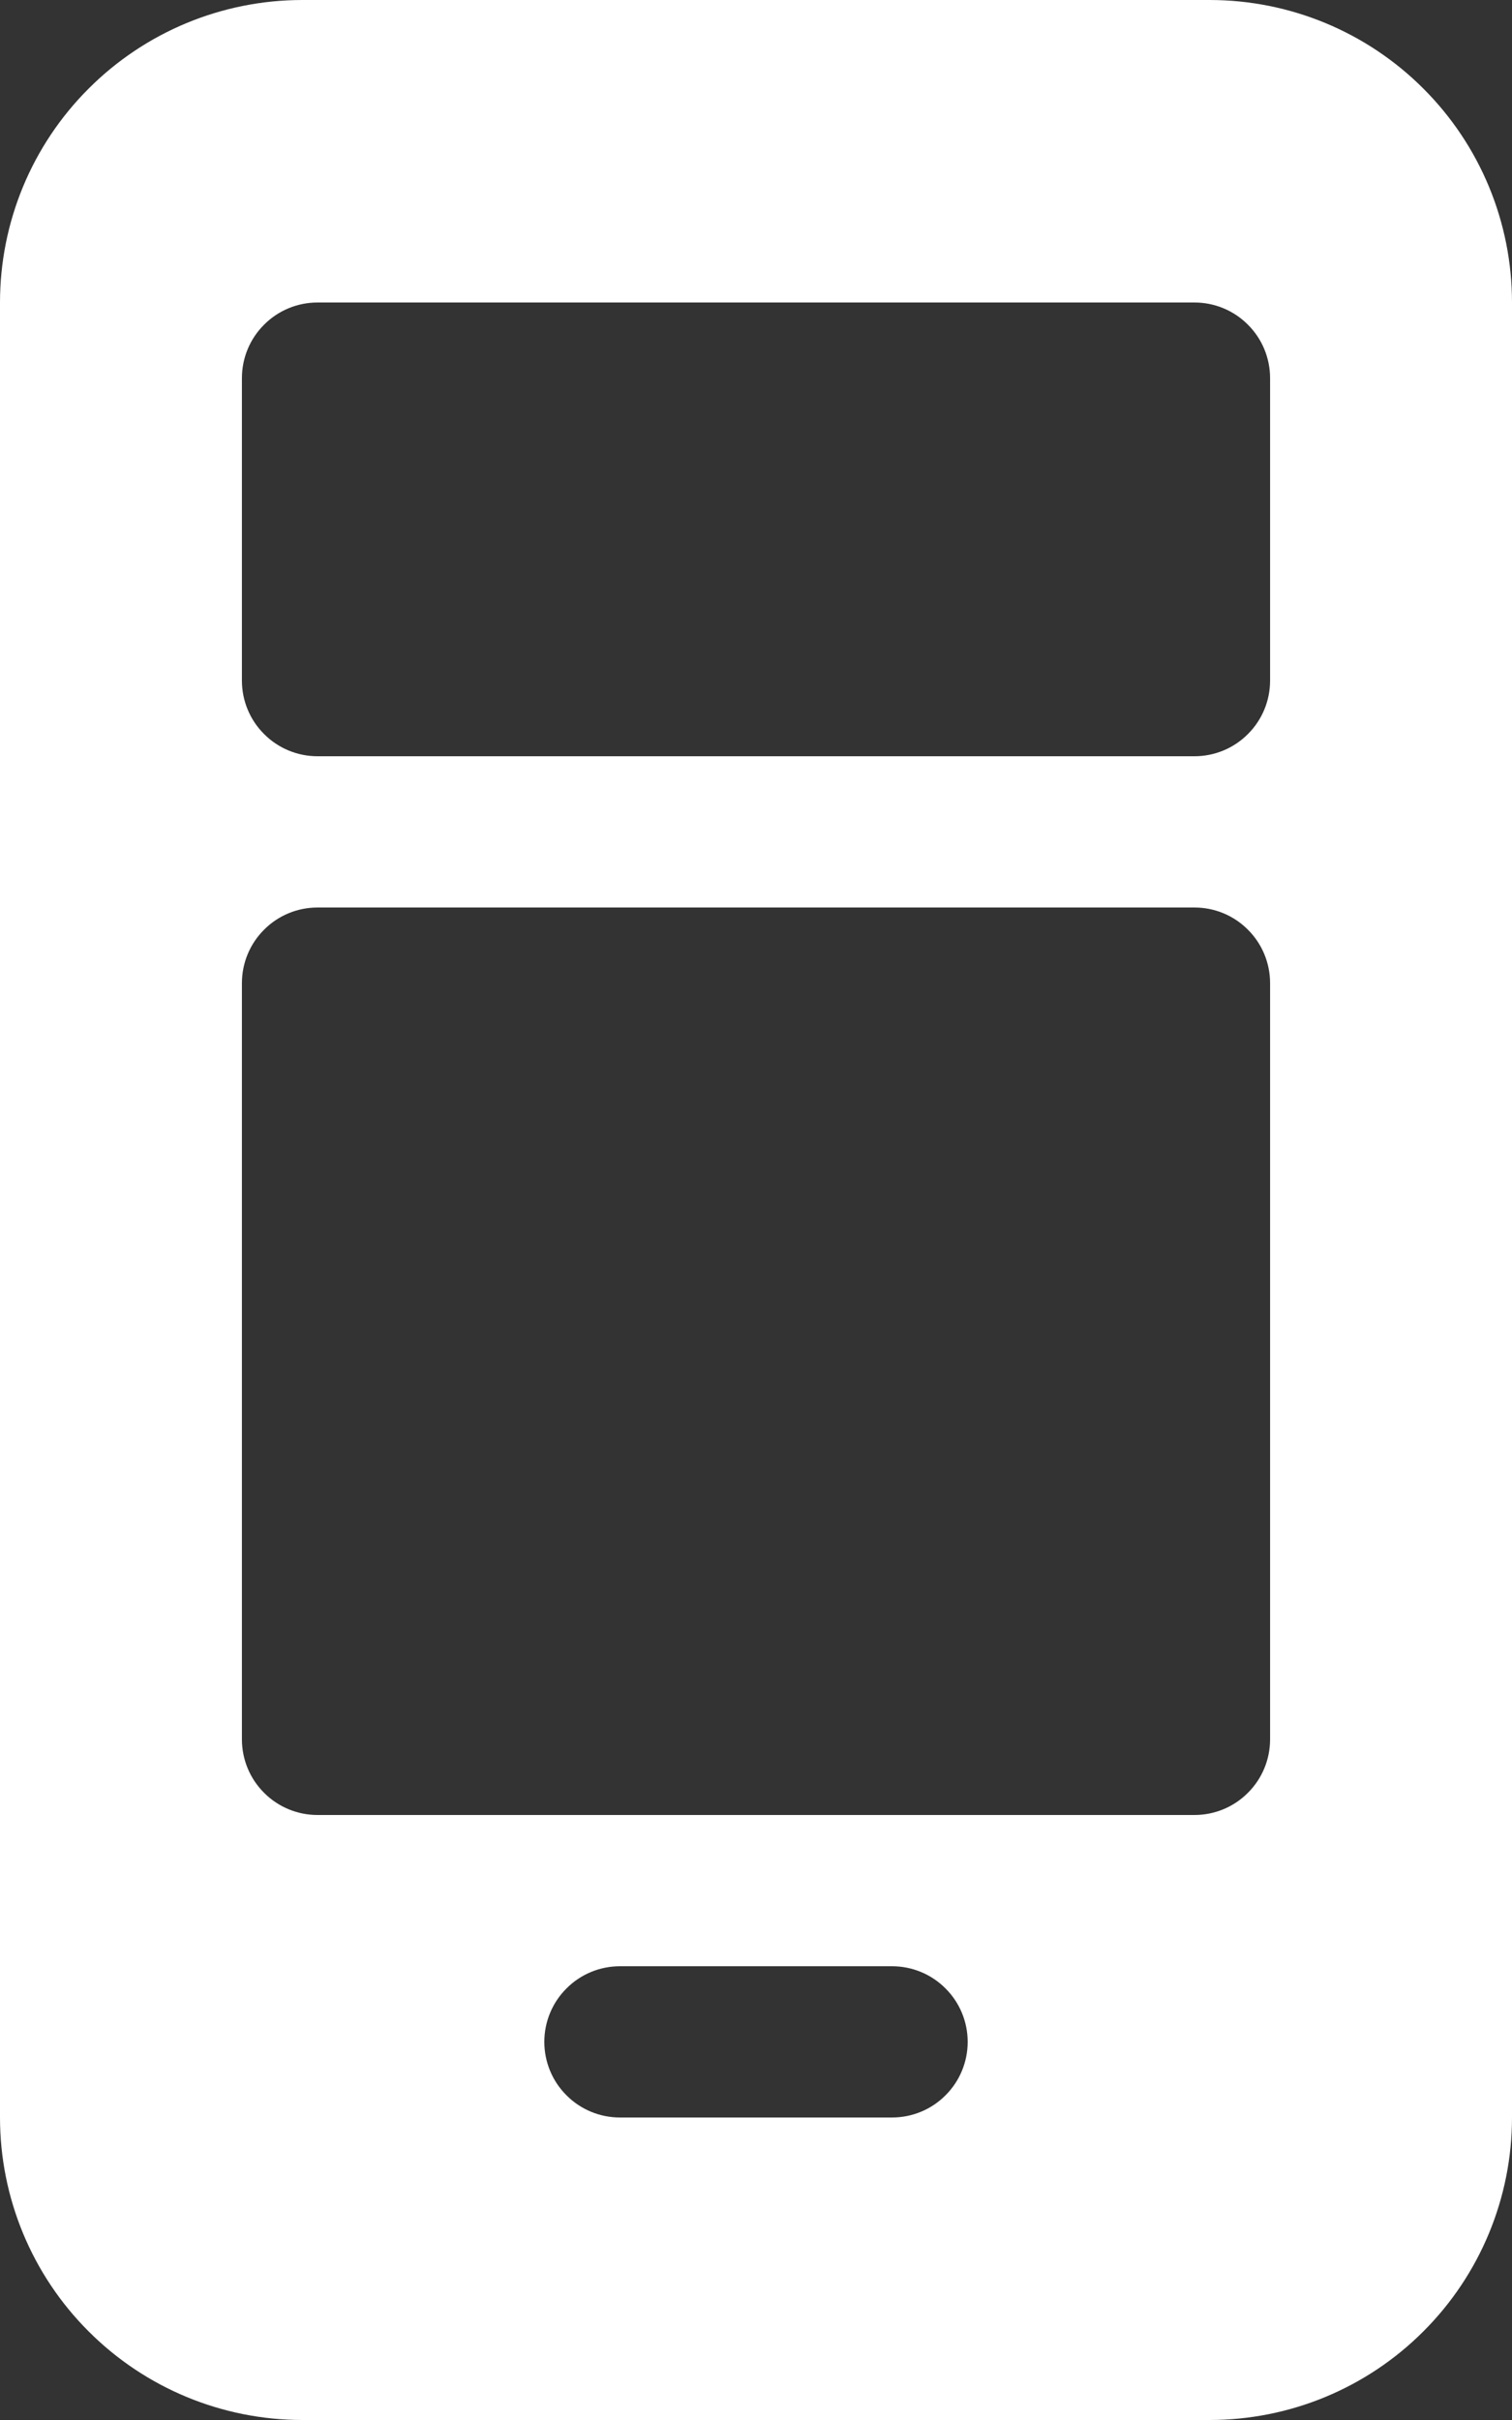 <?xml version="1.0" encoding="UTF-8"?> <svg xmlns="http://www.w3.org/2000/svg" width="15" height="24" viewBox="0 0 15 24" fill="none"><rect x="0" y="0" width="15" height="24" fill="#333333" stroke="none"/><path d="M0 3C0 2.204 0.316 1.441 0.879 0.879C1.441 0.316 2.204 0 3 0H12C12.796 0 13.559 0.316 14.121 0.879C14.684 1.441 15 2.204 15 3V21C15 21.796 14.684 22.559 14.121 23.121C13.559 23.684 12.796 24 12 24H3C2.204 24 1.441 23.684 0.879 23.121C0.316 22.559 0 21.796 0 21V3ZM3.15 3C2.951 3 2.76 3.079 2.62 3.22C2.479 3.36 2.4 3.551 2.4 3.75V6.75C2.4 6.949 2.479 7.14 2.62 7.28C2.76 7.421 2.951 7.5 3.15 7.5H11.85C12.049 7.5 12.24 7.421 12.38 7.28C12.521 7.14 12.6 6.949 12.6 6.75V3.75C12.6 3.551 12.521 3.36 12.38 3.22C12.24 3.079 12.049 3 11.85 3H3.15ZM3.15 9C2.951 9 2.76 9.079 2.62 9.22C2.479 9.36 2.4 9.551 2.4 9.75V17.25C2.4 17.449 2.479 17.64 2.62 17.78C2.76 17.921 2.951 18 3.15 18H11.85C12.049 18 12.24 17.921 12.38 17.78C12.521 17.64 12.6 17.449 12.6 17.25V9.75C12.6 9.551 12.521 9.36 12.38 9.22C12.24 9.079 12.049 9 11.85 9H3.15ZM5.4 20.25C5.4 20.449 5.479 20.64 5.62 20.78C5.76 20.921 5.951 21 6.15 21H8.85C9.049 21 9.24 20.921 9.38 20.78C9.521 20.64 9.6 20.449 9.6 20.25C9.6 20.051 9.521 19.86 9.38 19.72C9.24 19.579 9.049 19.5 8.85 19.5H6.15C5.951 19.5 5.76 19.579 5.62 19.72C5.479 19.86 5.4 20.051 5.4 20.25Z" fill="white"></path></svg> 